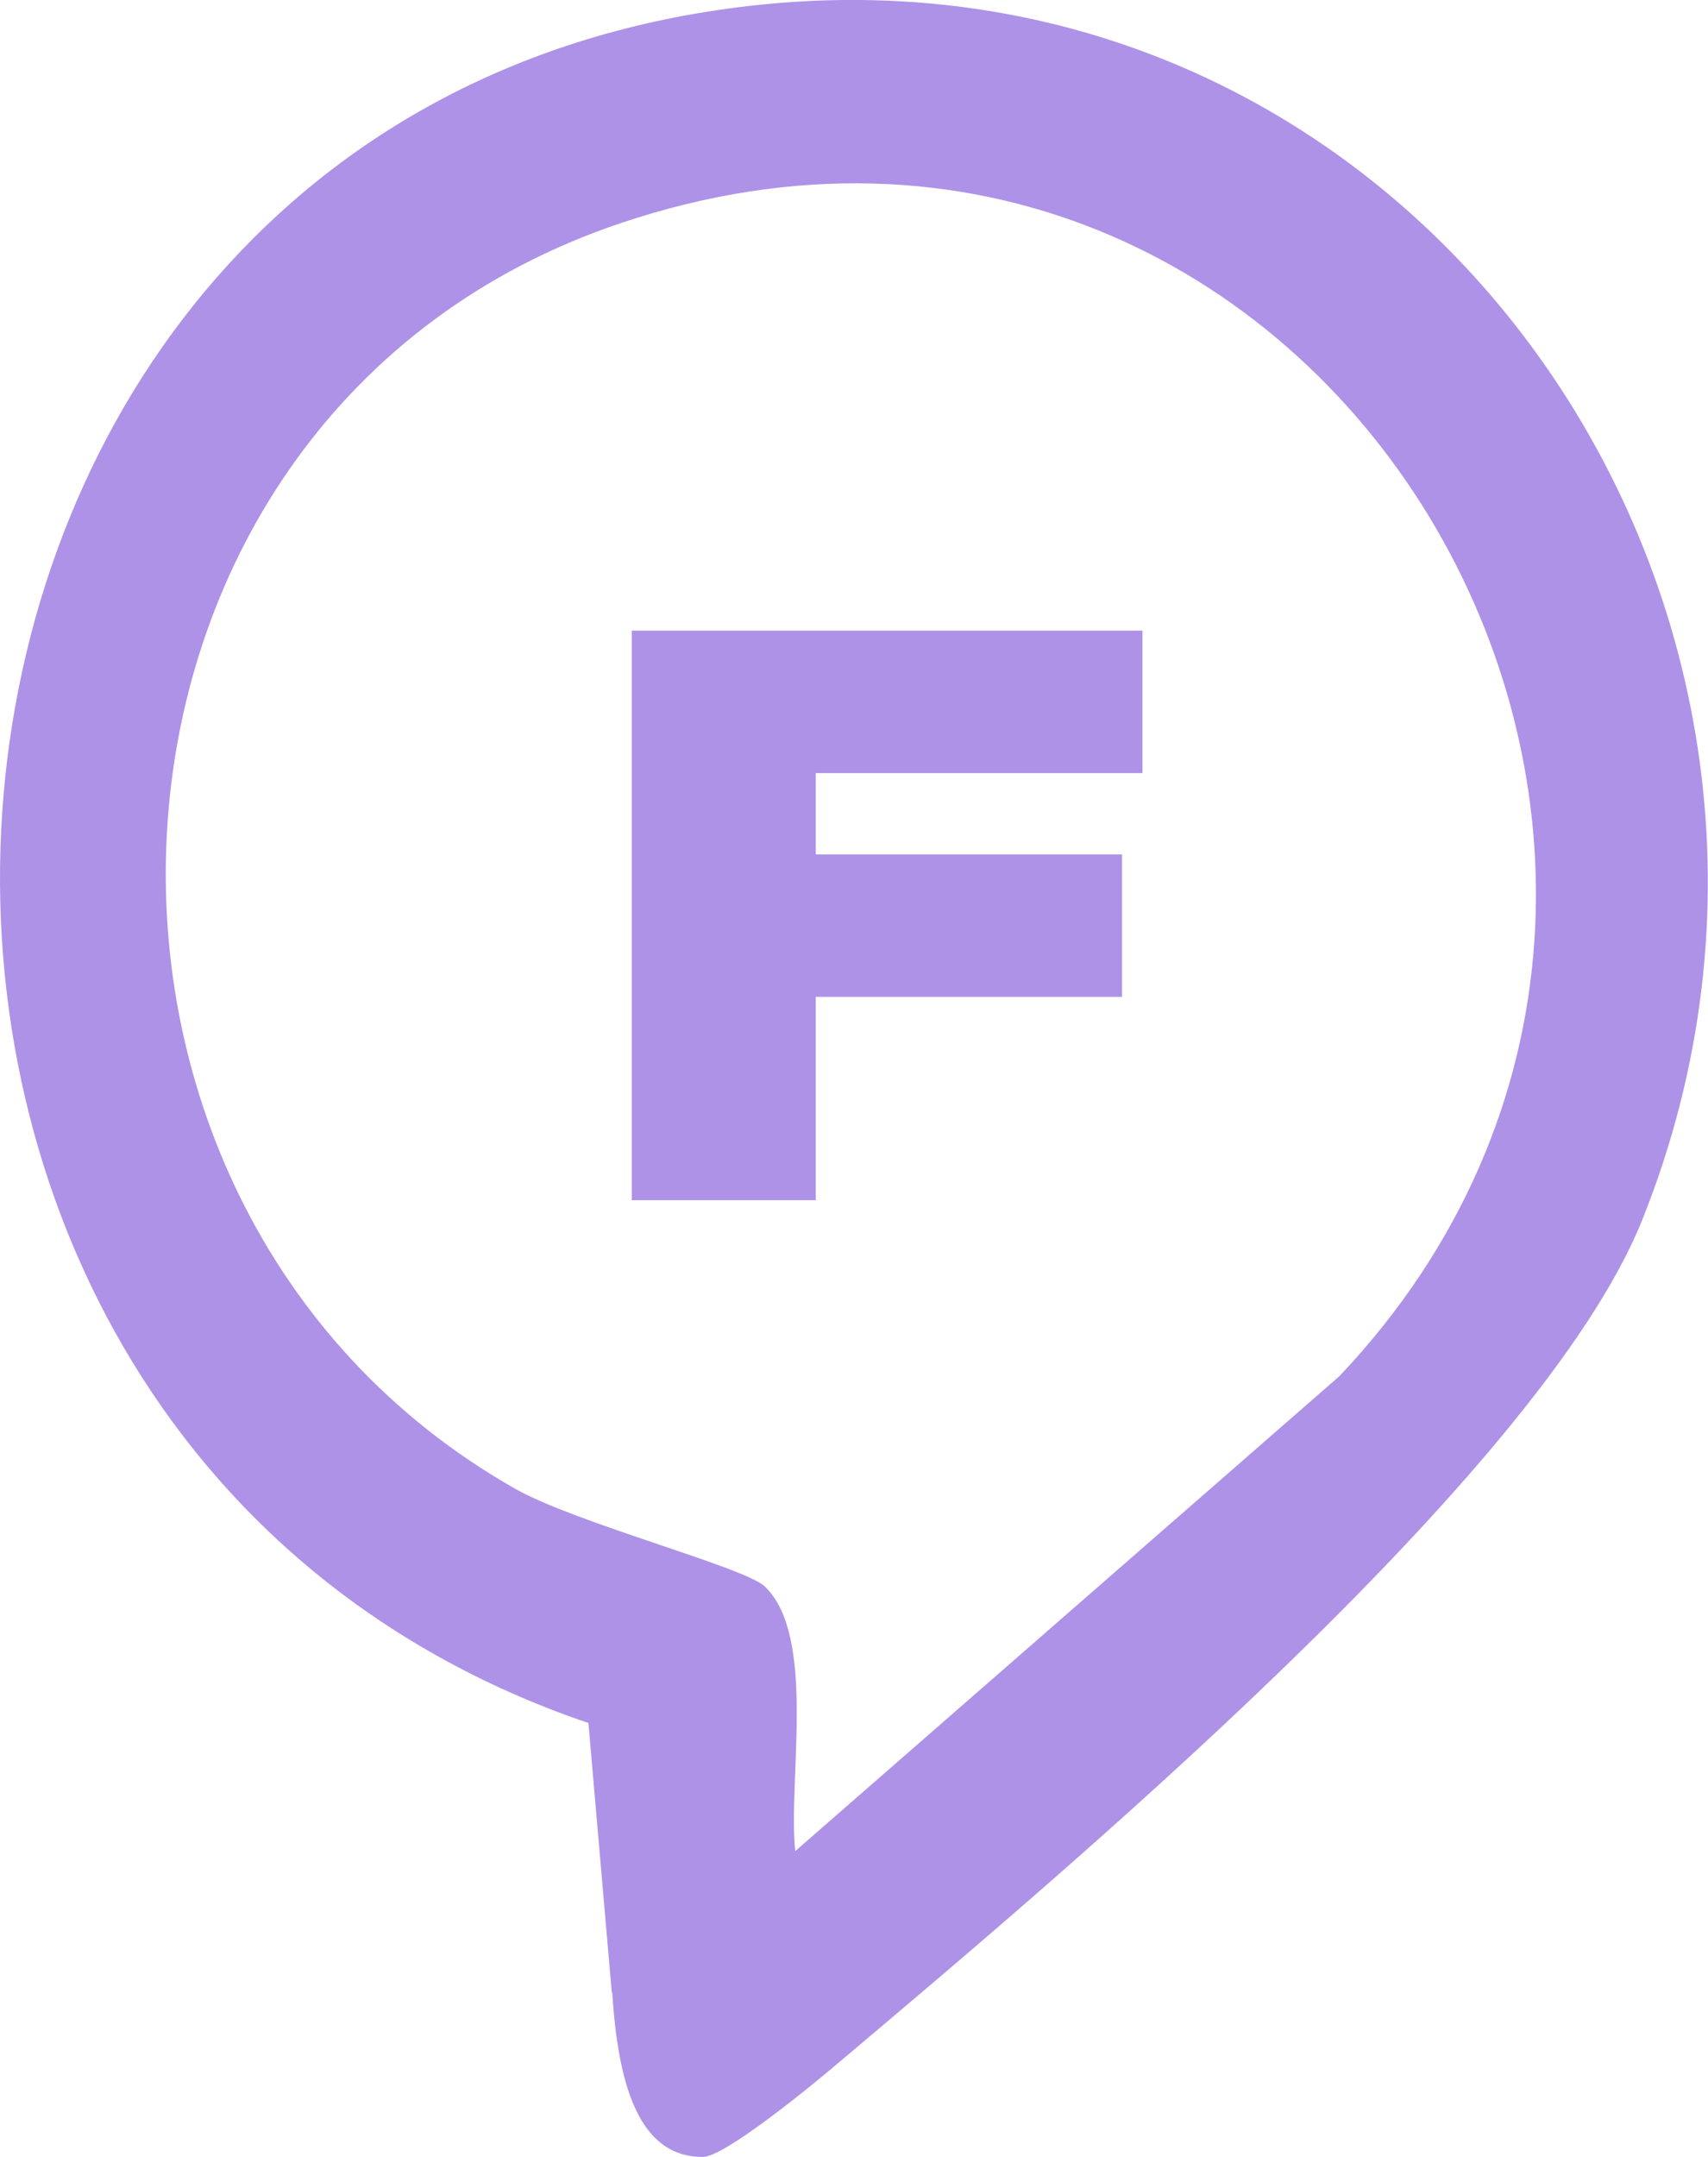 <?xml version="1.0" encoding="UTF-8"?><svg id="Layer_2" xmlns="http://www.w3.org/2000/svg" viewBox="0 0 76.05 96"><defs><style>.cls-1{fill:#ae92e7;}</style></defs><path class="cls-1" d="M33.39.26C-7.53,4.94-11.91,63.74,26.2,76.69l1.04,11.99h.02c.25,3.97,1.13,7.35,4.05,7.32.97-.01,4.85-3.19,5.92-4.1,9.94-8.39,31.37-26.32,35.89-37.6C83.99,27.2,63.17-3.14,33.39.26ZM59.64,61.25l-24.23,21.14c-.34-3.08.97-9.57-1.36-11.78-.91-.86-8.41-2.82-11.1-4.34C.55,53.57,2.5,18.38,27.64,9.93,58.85-.56,81.65,38,59.64,61.25Z"/><polygon class="cls-1" points="28.13 53.42 36.32 53.42 36.32 44.37 49.96 44.37 49.96 38.03 36.32 38.03 36.32 34.41 50.87 34.41 50.87 28.07 28.13 28.07 28.13 53.42"/></svg>